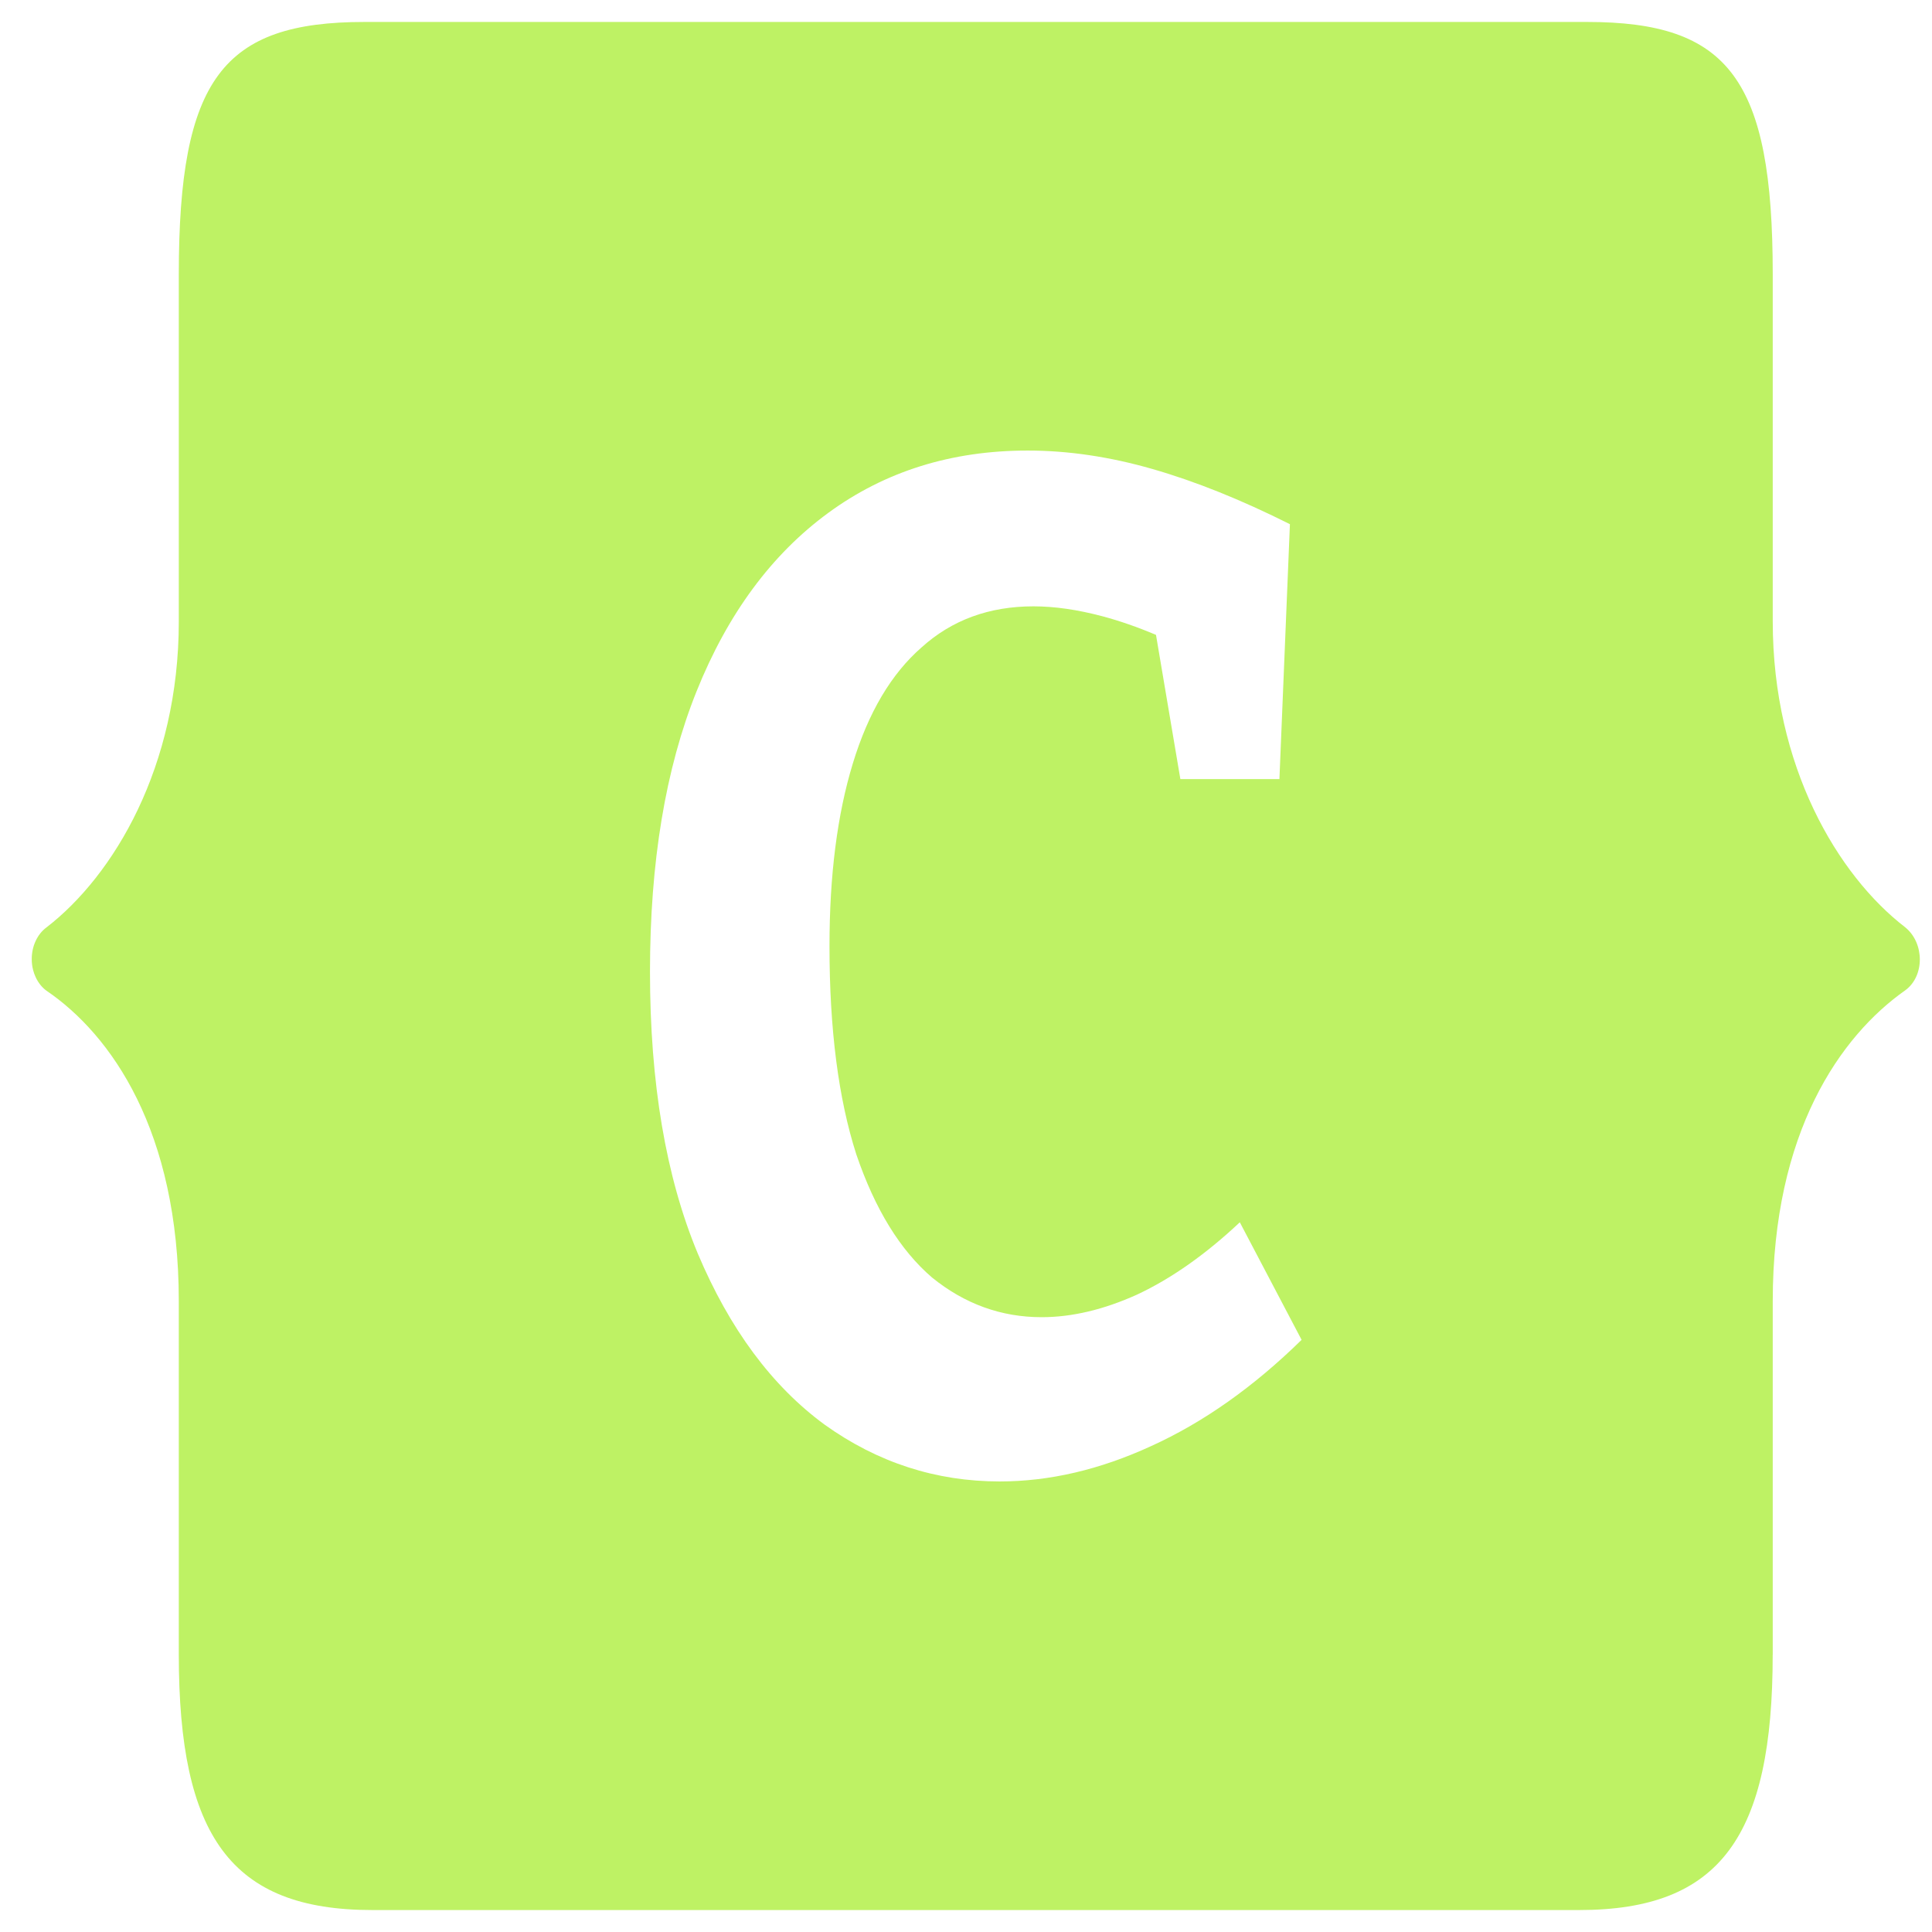 <svg width="44" height="44" viewBox="0 0 44 44" fill="none" xmlns="http://www.w3.org/2000/svg">
<path fill-rule="evenodd" clip-rule="evenodd" d="M40.372 37.68C40.372 41.811 39.189 43.5 35.966 43.5H8.478C5.254 43.5 4.072 41.811 4.072 37.68V29.636C4.072 25.756 2.534 23.565 1.056 22.561C0.954 22.486 0.87 22.38 0.812 22.254C0.788 22.203 0.769 22.15 0.755 22.095C0.733 22.013 0.723 21.928 0.723 21.842C0.723 21.697 0.753 21.555 0.812 21.43C0.87 21.304 0.954 21.198 1.056 21.123C2.594 19.938 4.072 17.459 4.072 14.155V6.249C4.072 1.795 5.077 0.5 8.3 0.5H36.145C39.368 0.5 40.373 1.795 40.373 6.249V14.151C40.373 17.456 41.852 19.934 43.389 21.118C43.834 21.478 43.834 22.234 43.389 22.555C41.91 23.597 40.373 25.789 40.373 29.632V37.678L40.372 37.68ZM18.785 32.449C19.988 33.309 21.316 33.739 22.767 33.739C23.9 33.739 25.05 33.471 26.218 32.933C27.404 32.395 28.546 31.589 29.643 30.514L28.236 27.837C27.457 28.569 26.678 29.117 25.899 29.482C25.139 29.826 24.413 29.998 23.723 29.998C22.802 29.998 21.97 29.697 21.227 29.095C20.501 28.472 19.926 27.537 19.502 26.29C19.094 25.021 18.891 23.441 18.891 21.549C18.891 19.936 19.068 18.549 19.422 17.389C19.776 16.227 20.298 15.346 20.988 14.744C21.678 14.12 22.528 13.809 23.537 13.809C24.015 13.809 24.537 13.884 25.103 14.034C25.498 14.139 25.906 14.281 26.327 14.459L26.882 17.743H29.138L29.377 11.938C28.262 11.379 27.218 10.96 26.245 10.681C25.271 10.401 24.324 10.261 23.404 10.261C21.669 10.261 20.156 10.734 18.864 11.68C17.572 12.626 16.572 13.981 15.864 15.744C15.156 17.507 14.803 19.635 14.803 22.129C14.803 24.666 15.165 26.805 15.891 28.547C16.617 30.267 17.581 31.568 18.785 32.449Z" fill="#BEF264"/>
</svg>
